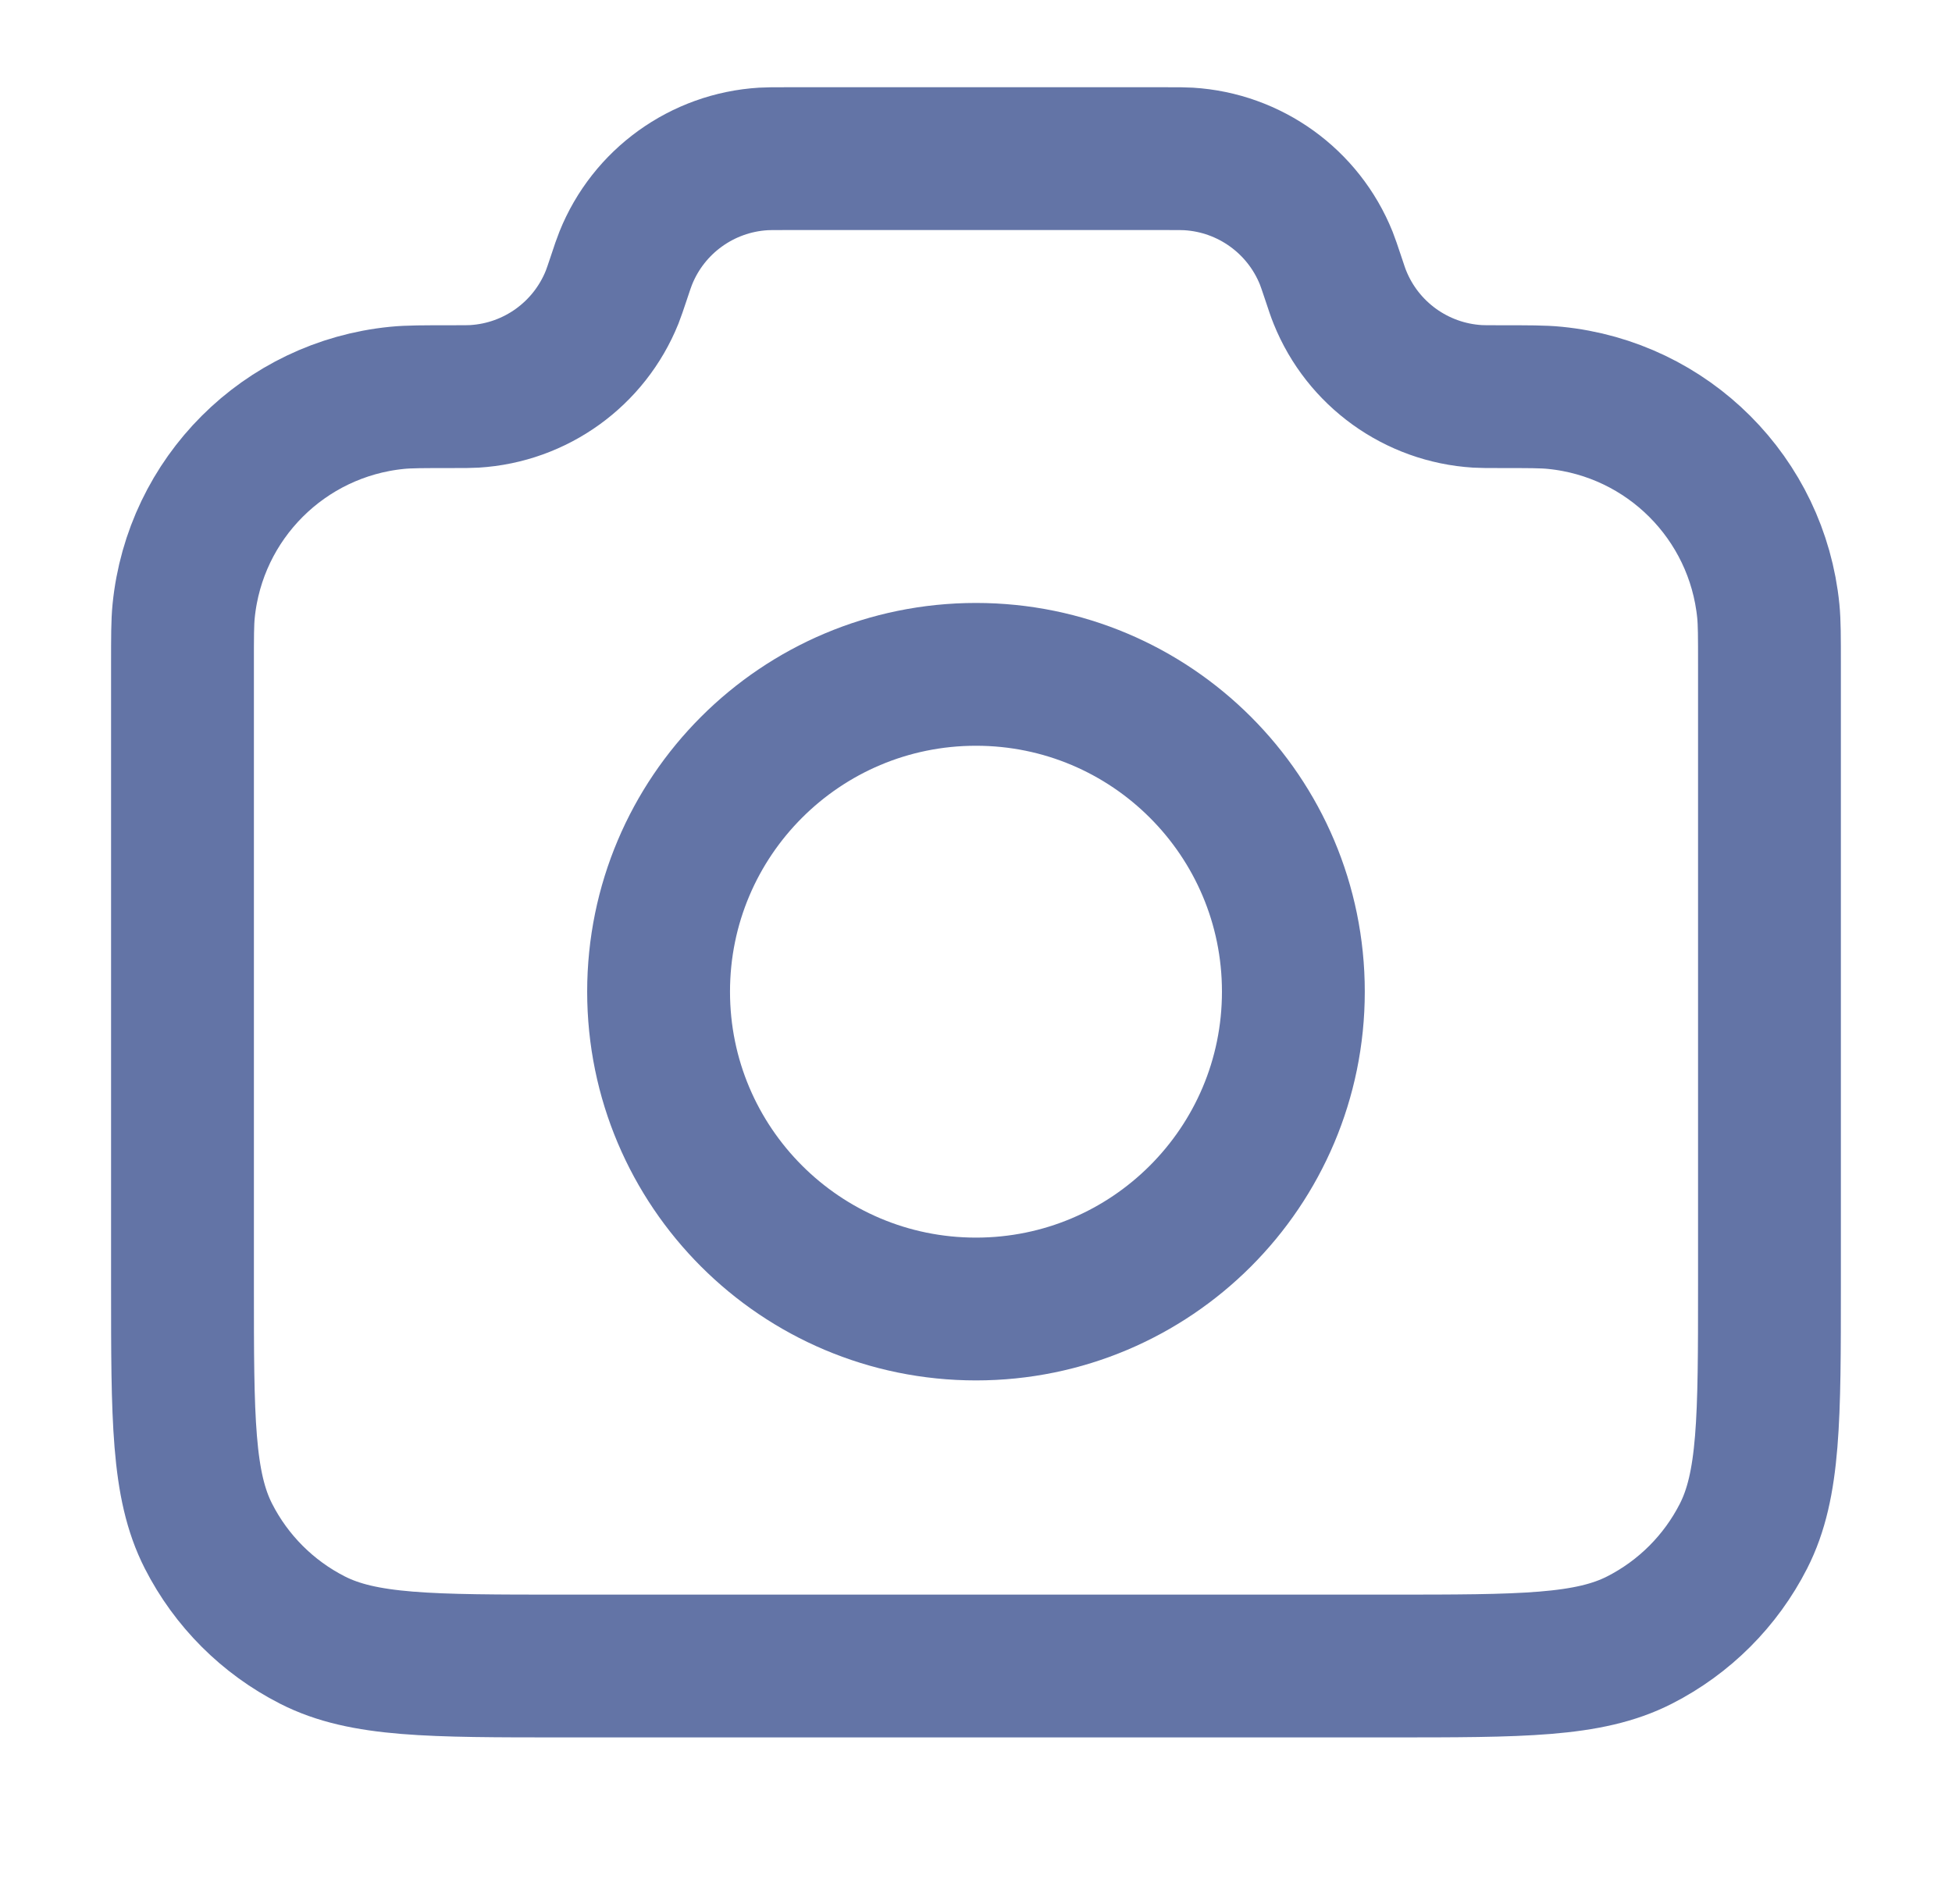 <svg width="41" height="40" viewBox="0 0 41 40" fill="none" xmlns="http://www.w3.org/2000/svg">
<path d="M3.833 13.962C3.833 13.378 3.833 13.086 3.857 12.84C4.092 10.469 5.968 8.593 8.34 8.358C8.586 8.333 8.894 8.333 9.509 8.333C9.746 8.333 9.865 8.333 9.965 8.327C11.251 8.249 12.376 7.438 12.857 6.243C12.894 6.15 12.929 6.044 13 5.833C13.07 5.622 13.105 5.517 13.143 5.423C13.623 4.228 14.749 3.417 16.034 3.339C16.135 3.333 16.246 3.333 16.468 3.333H24.531C24.753 3.333 24.865 3.333 24.965 3.339C26.251 3.417 27.376 4.228 27.857 5.423C27.894 5.517 27.929 5.622 28 5.833C28.07 6.044 28.105 6.15 28.143 6.243C28.623 7.438 29.749 8.249 31.034 8.327C31.135 8.333 31.253 8.333 31.49 8.333C32.106 8.333 32.413 8.333 32.659 8.358C35.031 8.593 36.907 10.469 37.142 12.84C37.166 13.086 37.166 13.378 37.166 13.962V27C37.166 29.8 37.166 31.2 36.621 32.27C36.142 33.211 35.377 33.976 34.436 34.455C33.367 35 31.967 35 29.166 35H11.833C9.033 35 7.633 35 6.563 34.455C5.622 33.976 4.857 33.211 4.378 32.27C3.833 31.2 3.833 29.8 3.833 27V13.962Z" stroke="#6374A6" stroke-width="3" stroke-linecap="round" stroke-linejoin="round"/>
<path d="M20.5 27.5C24.182 27.5 27.166 24.515 27.166 20.833C27.166 17.151 24.182 14.167 20.5 14.167C16.818 14.167 13.833 17.151 13.833 20.833C13.833 24.515 16.818 27.5 20.5 27.5Z" stroke="#6374A6" stroke-width="3" stroke-linecap="round" stroke-linejoin="round"/>
</svg>
